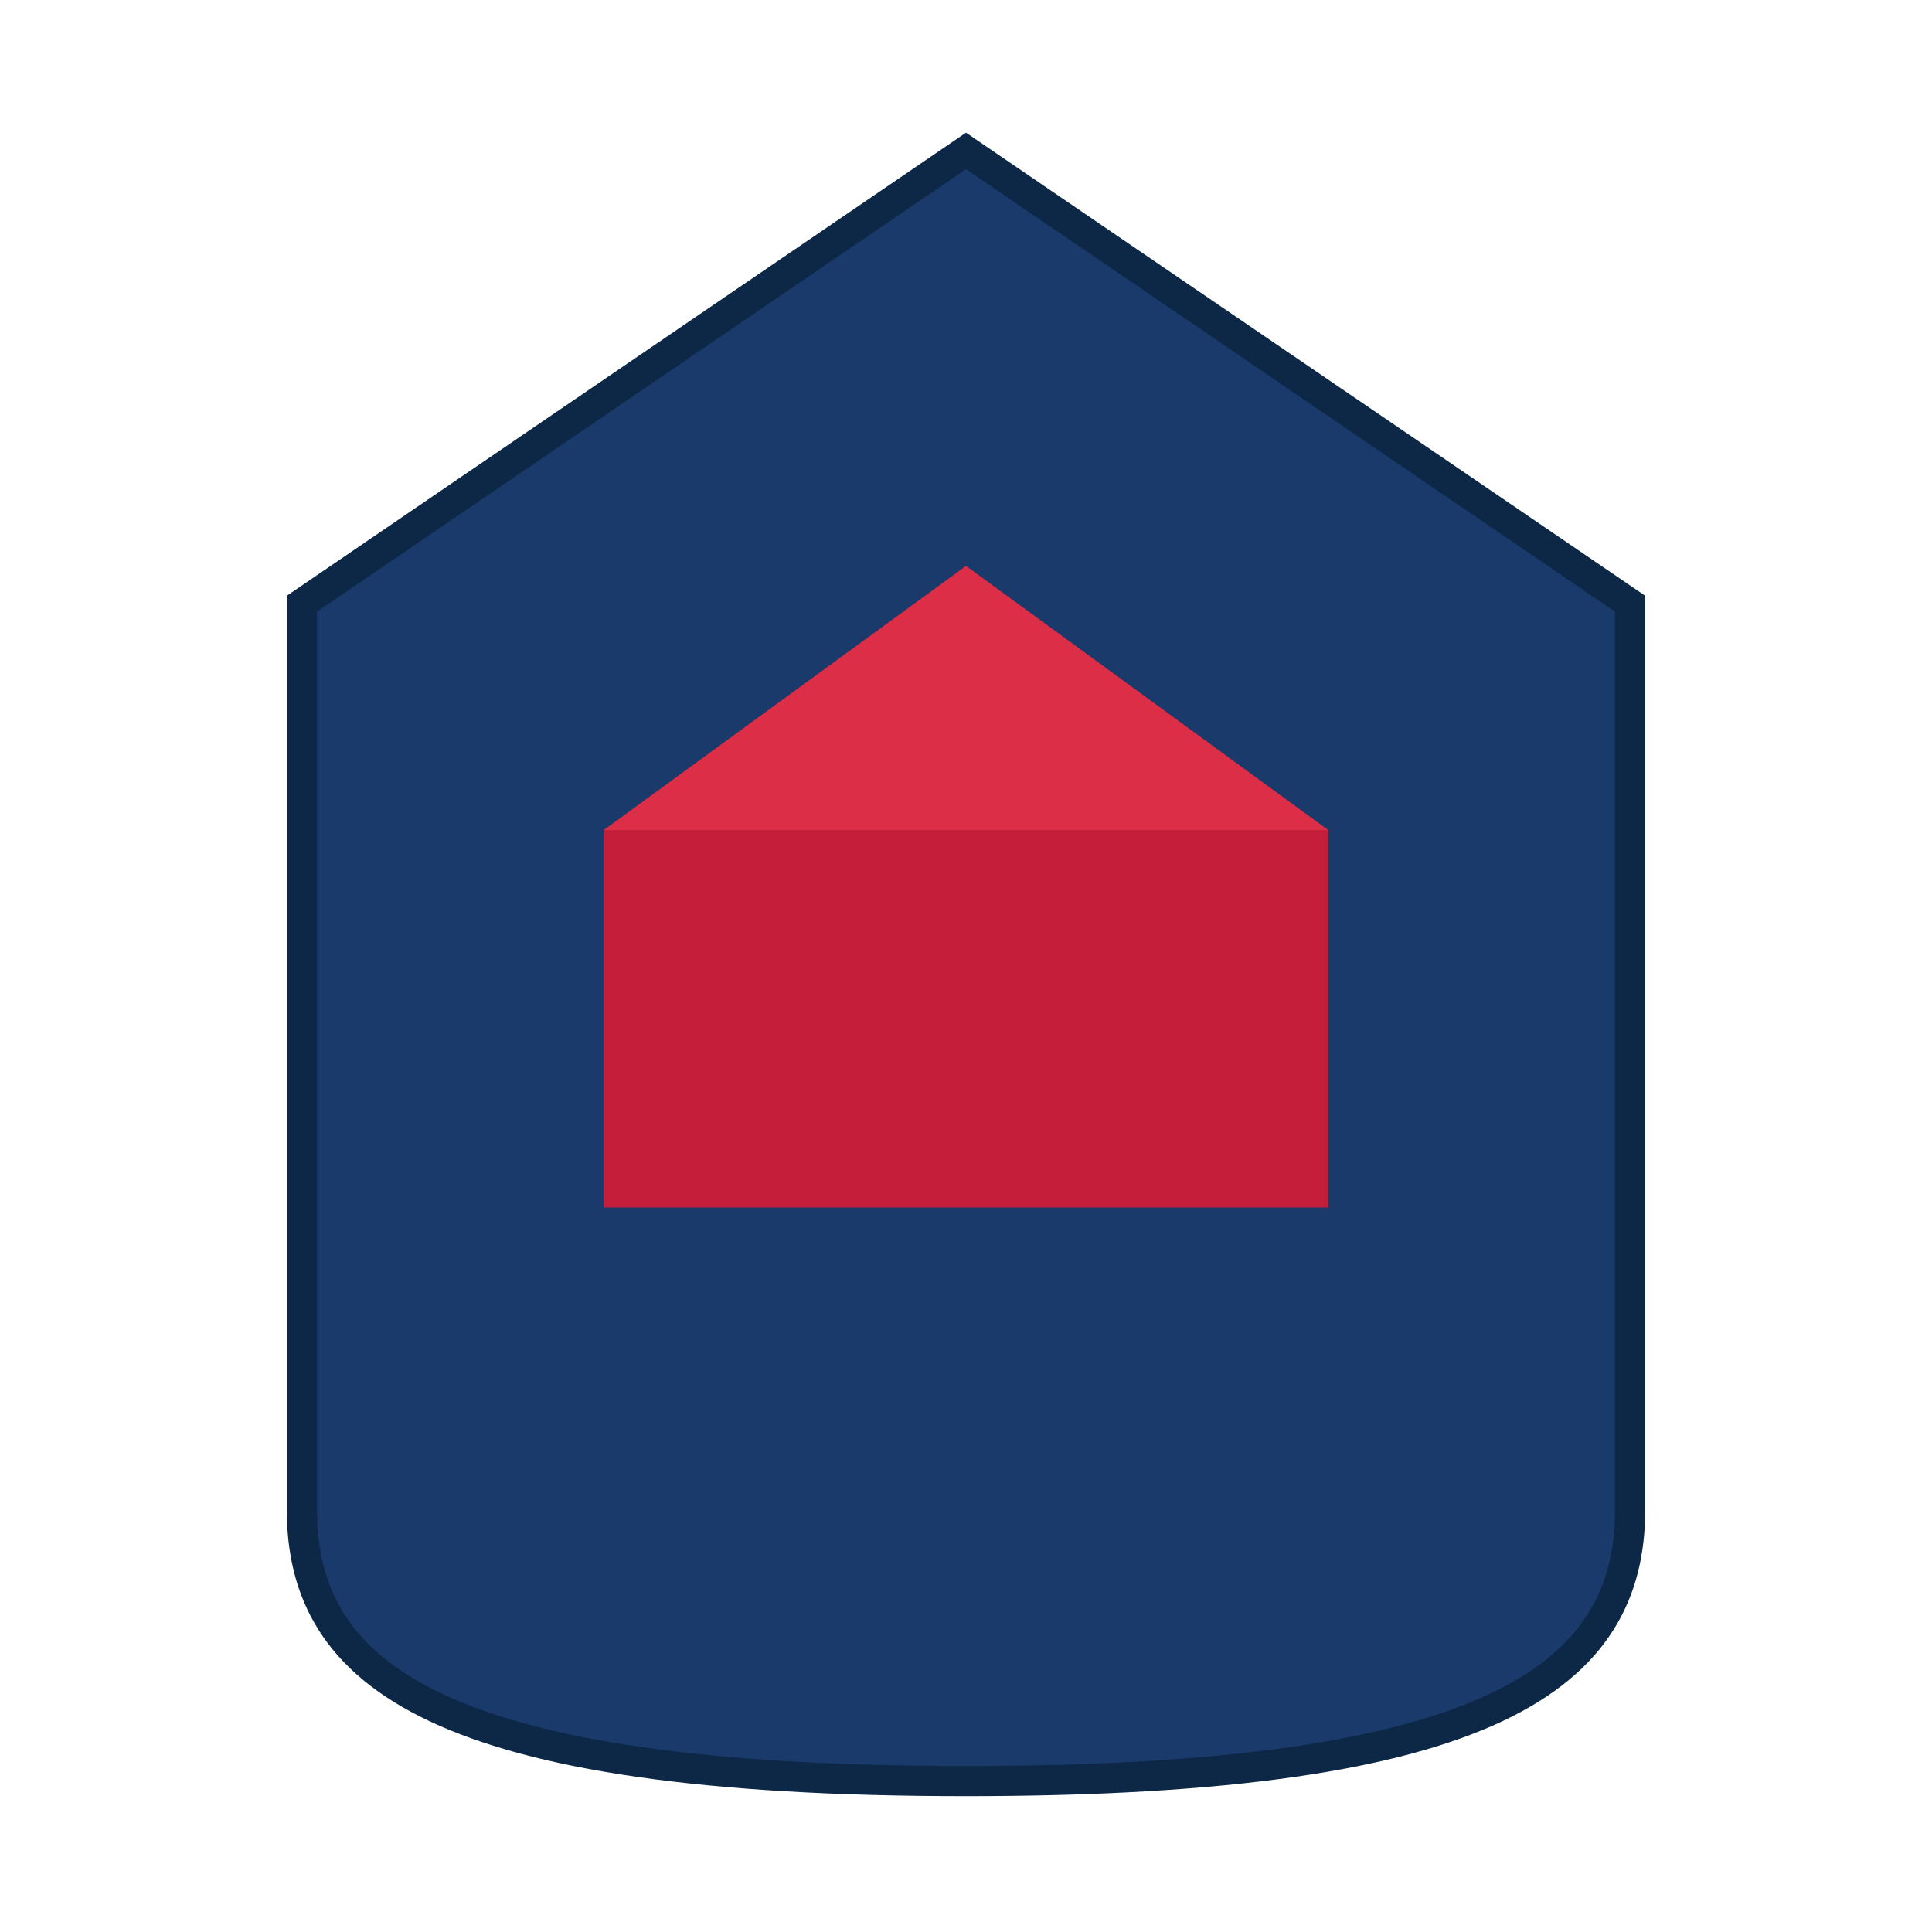 <svg xmlns="http://www.w3.org/2000/svg" viewBox="0 0 256 256">
  <path d="M128 20L40 80v120c0 22 18 36 88 36s88-14 88-36V80L128 20z" fill="#1a3a6b"/>
  <path d="M128 20L40 80v120c0 22 18 36 88 36s88-14 88-36V80L128 20z" fill="#1a3a6b" stroke="#0d2847" stroke-width="4"/>
  <path d="M128 75L80 110v50h96v-50L128 75z" fill="#c41e3a"/>
  <path d="M128 75L80 110h96L128 75z" fill="#dc2f47"/>
</svg>